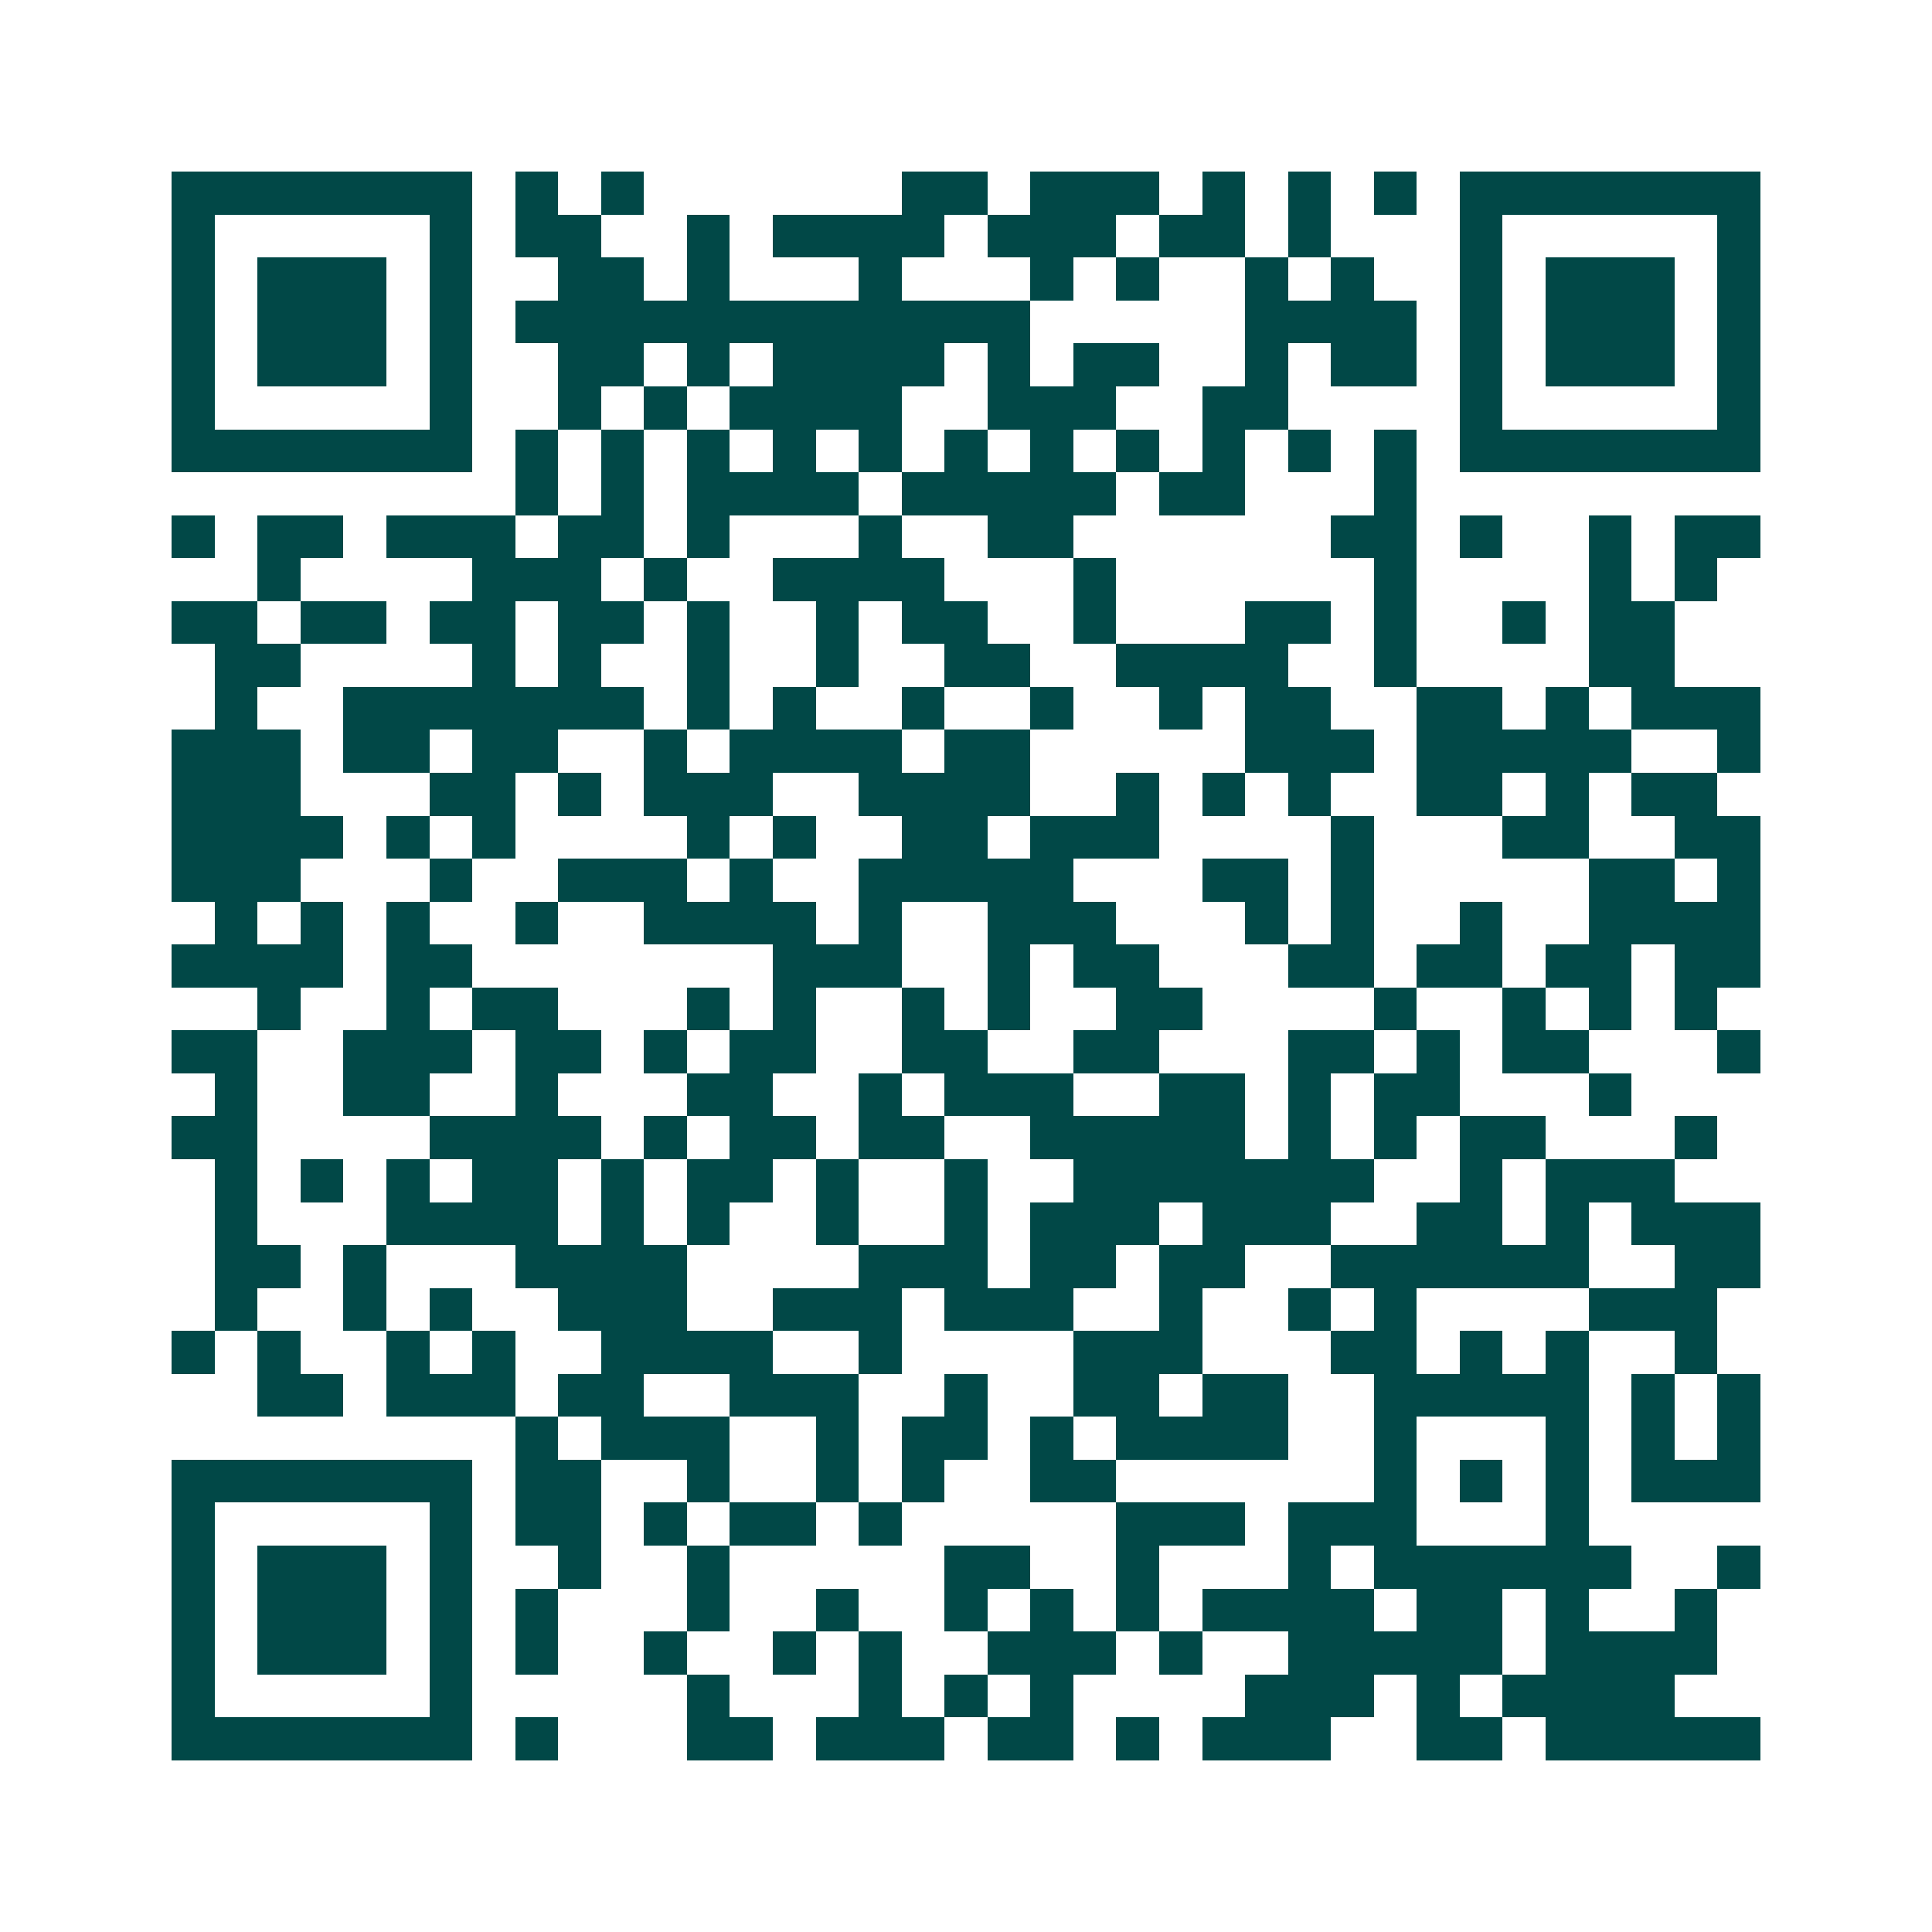<svg xmlns="http://www.w3.org/2000/svg" width="200" height="200" viewBox="0 0 45 45" shape-rendering="crispEdges"><path fill="#ffffff" d="M0 0h45v45H0z"/><path stroke="#014847" d="M4 4.5h7m1 0h1m1 0h1m6 0h2m1 0h3m1 0h1m1 0h1m1 0h1m1 0h7M4 5.5h1m5 0h1m1 0h2m2 0h1m1 0h4m1 0h3m1 0h2m1 0h1m3 0h1m5 0h1M4 6.5h1m1 0h3m1 0h1m2 0h2m1 0h1m3 0h1m3 0h1m1 0h1m2 0h1m1 0h1m2 0h1m1 0h3m1 0h1M4 7.5h1m1 0h3m1 0h1m1 0h12m5 0h4m1 0h1m1 0h3m1 0h1M4 8.5h1m1 0h3m1 0h1m2 0h2m1 0h1m1 0h4m1 0h1m1 0h2m2 0h1m1 0h2m1 0h1m1 0h3m1 0h1M4 9.5h1m5 0h1m2 0h1m1 0h1m1 0h4m2 0h3m2 0h2m4 0h1m5 0h1M4 10.5h7m1 0h1m1 0h1m1 0h1m1 0h1m1 0h1m1 0h1m1 0h1m1 0h1m1 0h1m1 0h1m1 0h1m1 0h7M12 11.5h1m1 0h1m1 0h4m1 0h5m1 0h2m3 0h1M4 12.5h1m1 0h2m1 0h3m1 0h2m1 0h1m3 0h1m2 0h2m6 0h2m1 0h1m2 0h1m1 0h2M6 13.5h1m4 0h3m1 0h1m2 0h4m3 0h1m6 0h1m4 0h1m1 0h1M4 14.5h2m1 0h2m1 0h2m1 0h2m1 0h1m2 0h1m1 0h2m2 0h1m3 0h2m1 0h1m2 0h1m1 0h2M5 15.5h2m4 0h1m1 0h1m2 0h1m2 0h1m2 0h2m2 0h4m2 0h1m4 0h2M5 16.5h1m2 0h7m1 0h1m1 0h1m2 0h1m2 0h1m2 0h1m1 0h2m2 0h2m1 0h1m1 0h3M4 17.5h3m1 0h2m1 0h2m2 0h1m1 0h4m1 0h2m5 0h3m1 0h5m2 0h1M4 18.5h3m3 0h2m1 0h1m1 0h3m2 0h4m2 0h1m1 0h1m1 0h1m2 0h2m1 0h1m1 0h2M4 19.5h4m1 0h1m1 0h1m4 0h1m1 0h1m2 0h2m1 0h3m4 0h1m3 0h2m2 0h2M4 20.5h3m3 0h1m2 0h3m1 0h1m2 0h5m3 0h2m1 0h1m5 0h2m1 0h1M5 21.5h1m1 0h1m1 0h1m2 0h1m2 0h4m1 0h1m2 0h3m3 0h1m1 0h1m2 0h1m2 0h4M4 22.5h4m1 0h2m7 0h3m2 0h1m1 0h2m3 0h2m1 0h2m1 0h2m1 0h2M6 23.5h1m2 0h1m1 0h2m3 0h1m1 0h1m2 0h1m1 0h1m2 0h2m4 0h1m2 0h1m1 0h1m1 0h1M4 24.5h2m2 0h3m1 0h2m1 0h1m1 0h2m2 0h2m2 0h2m3 0h2m1 0h1m1 0h2m3 0h1M5 25.5h1m2 0h2m2 0h1m3 0h2m2 0h1m1 0h3m2 0h2m1 0h1m1 0h2m3 0h1M4 26.5h2m4 0h4m1 0h1m1 0h2m1 0h2m2 0h5m1 0h1m1 0h1m1 0h2m3 0h1M5 27.5h1m1 0h1m1 0h1m1 0h2m1 0h1m1 0h2m1 0h1m2 0h1m2 0h7m2 0h1m1 0h3M5 28.5h1m3 0h4m1 0h1m1 0h1m2 0h1m2 0h1m1 0h3m1 0h3m2 0h2m1 0h1m1 0h3M5 29.5h2m1 0h1m3 0h4m4 0h3m1 0h2m1 0h2m2 0h6m2 0h2M5 30.5h1m2 0h1m1 0h1m2 0h3m2 0h3m1 0h3m2 0h1m2 0h1m1 0h1m4 0h3M4 31.5h1m1 0h1m2 0h1m1 0h1m2 0h4m2 0h1m4 0h3m3 0h2m1 0h1m1 0h1m2 0h1M6 32.5h2m1 0h3m1 0h2m2 0h3m2 0h1m2 0h2m1 0h2m2 0h5m1 0h1m1 0h1M12 33.5h1m1 0h3m2 0h1m1 0h2m1 0h1m1 0h4m2 0h1m3 0h1m1 0h1m1 0h1M4 34.5h7m1 0h2m2 0h1m2 0h1m1 0h1m2 0h2m6 0h1m1 0h1m1 0h1m1 0h3M4 35.5h1m5 0h1m1 0h2m1 0h1m1 0h2m1 0h1m5 0h3m1 0h3m3 0h1M4 36.5h1m1 0h3m1 0h1m2 0h1m2 0h1m5 0h2m2 0h1m3 0h1m1 0h6m2 0h1M4 37.5h1m1 0h3m1 0h1m1 0h1m3 0h1m2 0h1m2 0h1m1 0h1m1 0h1m1 0h4m1 0h2m1 0h1m2 0h1M4 38.5h1m1 0h3m1 0h1m1 0h1m2 0h1m2 0h1m1 0h1m2 0h3m1 0h1m2 0h5m1 0h4M4 39.5h1m5 0h1m5 0h1m3 0h1m1 0h1m1 0h1m4 0h3m1 0h1m1 0h4M4 40.5h7m1 0h1m3 0h2m1 0h3m1 0h2m1 0h1m1 0h3m2 0h2m1 0h5"/></svg>
